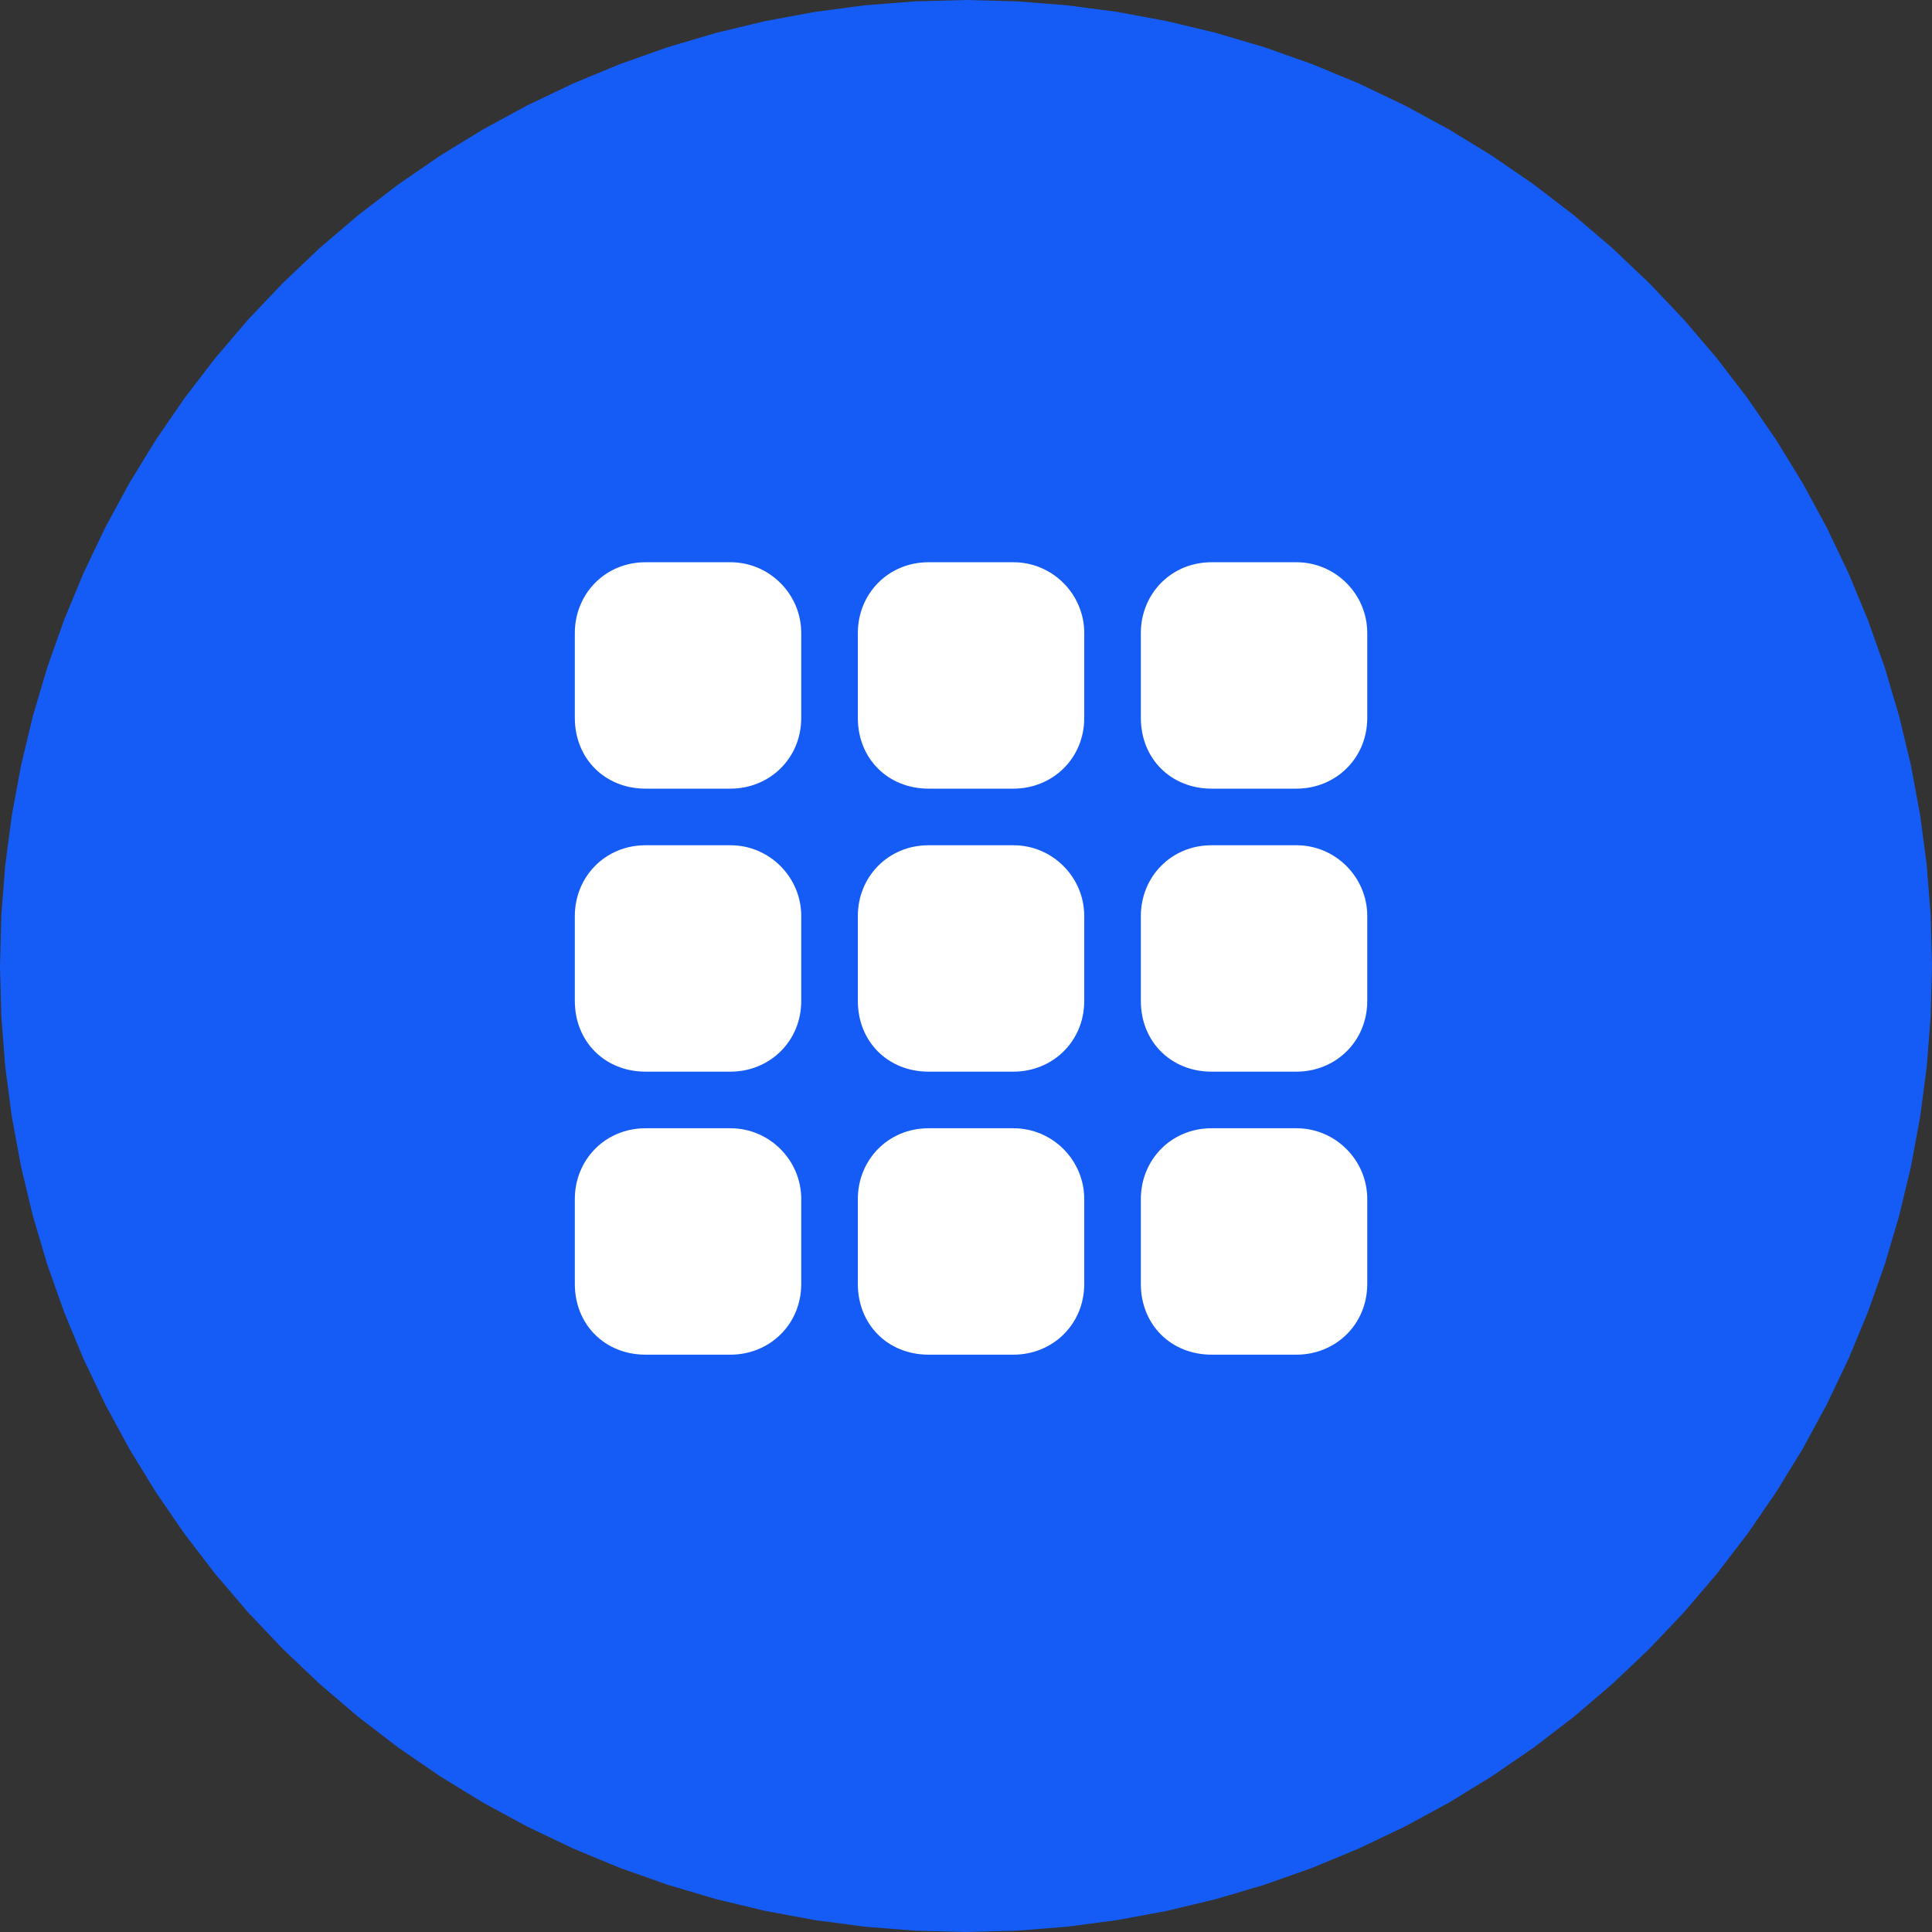<?xml version="1.0" encoding="UTF-8"?>
<svg xmlns="http://www.w3.org/2000/svg" width="64" height="64" viewBox="0 0 64 64" fill="none">
  <rect x="0" y="0" width="64" height="64" fill="#333333" stroke="none"/>
  <g clip-path="url(#clip0_52_976)">
    <path d="M32 0L33.675 0.044L35.345 0.175L37.006 0.394L38.653 0.699L40.282 1.09L41.889 1.566L43.468 2.125L45.016 2.767L46.528 3.488L48 4.287L49.428 5.163L50.809 6.111L52.138 7.131L53.412 8.219L54.627 9.373L55.781 10.588L56.869 11.862L57.889 13.191L58.837 14.572L59.713 16L60.512 17.472L61.233 18.984L61.875 20.532L62.434 22.111L62.91 23.718L63.301 25.347L63.606 26.994L63.825 28.655L63.956 30.325L64 32L63.956 33.675L63.825 35.345L63.606 37.006L63.301 38.653L62.91 40.282L62.434 41.889L61.875 43.468L61.233 45.016L60.512 46.528L59.713 48L58.837 49.428L57.889 50.809L56.869 52.138L55.781 53.412L54.627 54.627L53.412 55.781L52.138 56.869L50.809 57.889L49.428 58.837L48 59.713L46.528 60.512L45.016 61.233L43.468 61.875L41.889 62.434L40.282 62.91L38.653 63.301L37.006 63.606L35.345 63.825L33.675 63.956L32 64L30.325 63.956L28.655 63.825L26.994 63.606L25.347 63.301L23.718 62.91L22.111 62.434L20.532 61.875L18.984 61.233L17.472 60.512L16 59.713L14.572 58.837L13.191 57.889L11.862 56.869L10.588 55.781L9.373 54.627L8.219 53.412L7.131 52.138L6.111 50.809L5.163 49.428L4.287 48L3.488 46.528L2.767 45.016L2.125 43.468L1.566 41.889L1.09 40.282L0.699 38.653L0.394 37.006L0.175 35.345L0.044 33.675L0 32L0.044 30.325L0.175 28.655L0.394 26.994L0.699 25.347L1.09 23.718L1.566 22.111L2.125 20.532L2.767 18.984L3.488 17.472L4.287 16L5.163 14.572L6.111 13.191L7.131 11.862L8.219 10.588L9.373 9.373L10.588 8.219L11.862 7.131L13.191 6.111L14.572 5.163L16 4.287L17.472 3.488L18.984 2.767L20.532 2.125L22.111 1.566L23.718 1.09L25.347 0.699L26.994 0.394L28.655 0.175L30.325 0.044L32 0Z" fill="#155CF6"></path>
    <path d="M19.042 20.969C19.042 19.68 20.038 18.625 21.385 18.625H24.198C25.487 18.625 26.542 19.68 26.542 20.969V23.781C26.542 25.129 25.487 26.125 24.198 26.125H21.385C20.038 26.125 19.042 25.129 19.042 23.781V20.969ZM19.042 30.344C19.042 29.055 20.038 28 21.385 28H24.198C25.487 28 26.542 29.055 26.542 30.344V33.156C26.542 34.504 25.487 35.5 24.198 35.5H21.385C20.038 35.5 19.042 34.504 19.042 33.156V30.344ZM26.542 39.719V42.531C26.542 43.879 25.487 44.875 24.198 44.875H21.385C20.038 44.875 19.042 43.879 19.042 42.531V39.719C19.042 38.43 20.038 37.375 21.385 37.375H24.198C25.487 37.375 26.542 38.43 26.542 39.719ZM28.417 20.969C28.417 19.68 29.413 18.625 30.76 18.625H33.573C34.862 18.625 35.917 19.68 35.917 20.969V23.781C35.917 25.129 34.862 26.125 33.573 26.125H30.76C29.413 26.125 28.417 25.129 28.417 23.781V20.969ZM35.917 30.344V33.156C35.917 34.504 34.862 35.5 33.573 35.5H30.76C29.413 35.5 28.417 34.504 28.417 33.156V30.344C28.417 29.055 29.413 28 30.76 28H33.573C34.862 28 35.917 29.055 35.917 30.344ZM28.417 39.719C28.417 38.43 29.413 37.375 30.76 37.375H33.573C34.862 37.375 35.917 38.43 35.917 39.719V42.531C35.917 43.879 34.862 44.875 33.573 44.875H30.76C29.413 44.875 28.417 43.879 28.417 42.531V39.719ZM45.292 20.969V23.781C45.292 25.129 44.237 26.125 42.948 26.125H40.135C38.788 26.125 37.792 25.129 37.792 23.781V20.969C37.792 19.68 38.788 18.625 40.135 18.625H42.948C44.237 18.625 45.292 19.68 45.292 20.969ZM37.792 30.344C37.792 29.055 38.788 28 40.135 28H42.948C44.237 28 45.292 29.055 45.292 30.344V33.156C45.292 34.504 44.237 35.5 42.948 35.5H40.135C38.788 35.5 37.792 34.504 37.792 33.156V30.344ZM45.292 39.719V42.531C45.292 43.879 44.237 44.875 42.948 44.875H40.135C38.788 44.875 37.792 43.879 37.792 42.531V39.719C37.792 38.43 38.788 37.375 40.135 37.375H42.948C44.237 37.375 45.292 38.43 45.292 39.719Z" fill="white"></path>
  </g>
  <defs>
    <clipPath id="clip0_52_976">
      <rect width="64" height="64" fill="white"></rect>
    </clipPath>
  </defs>
</svg>
